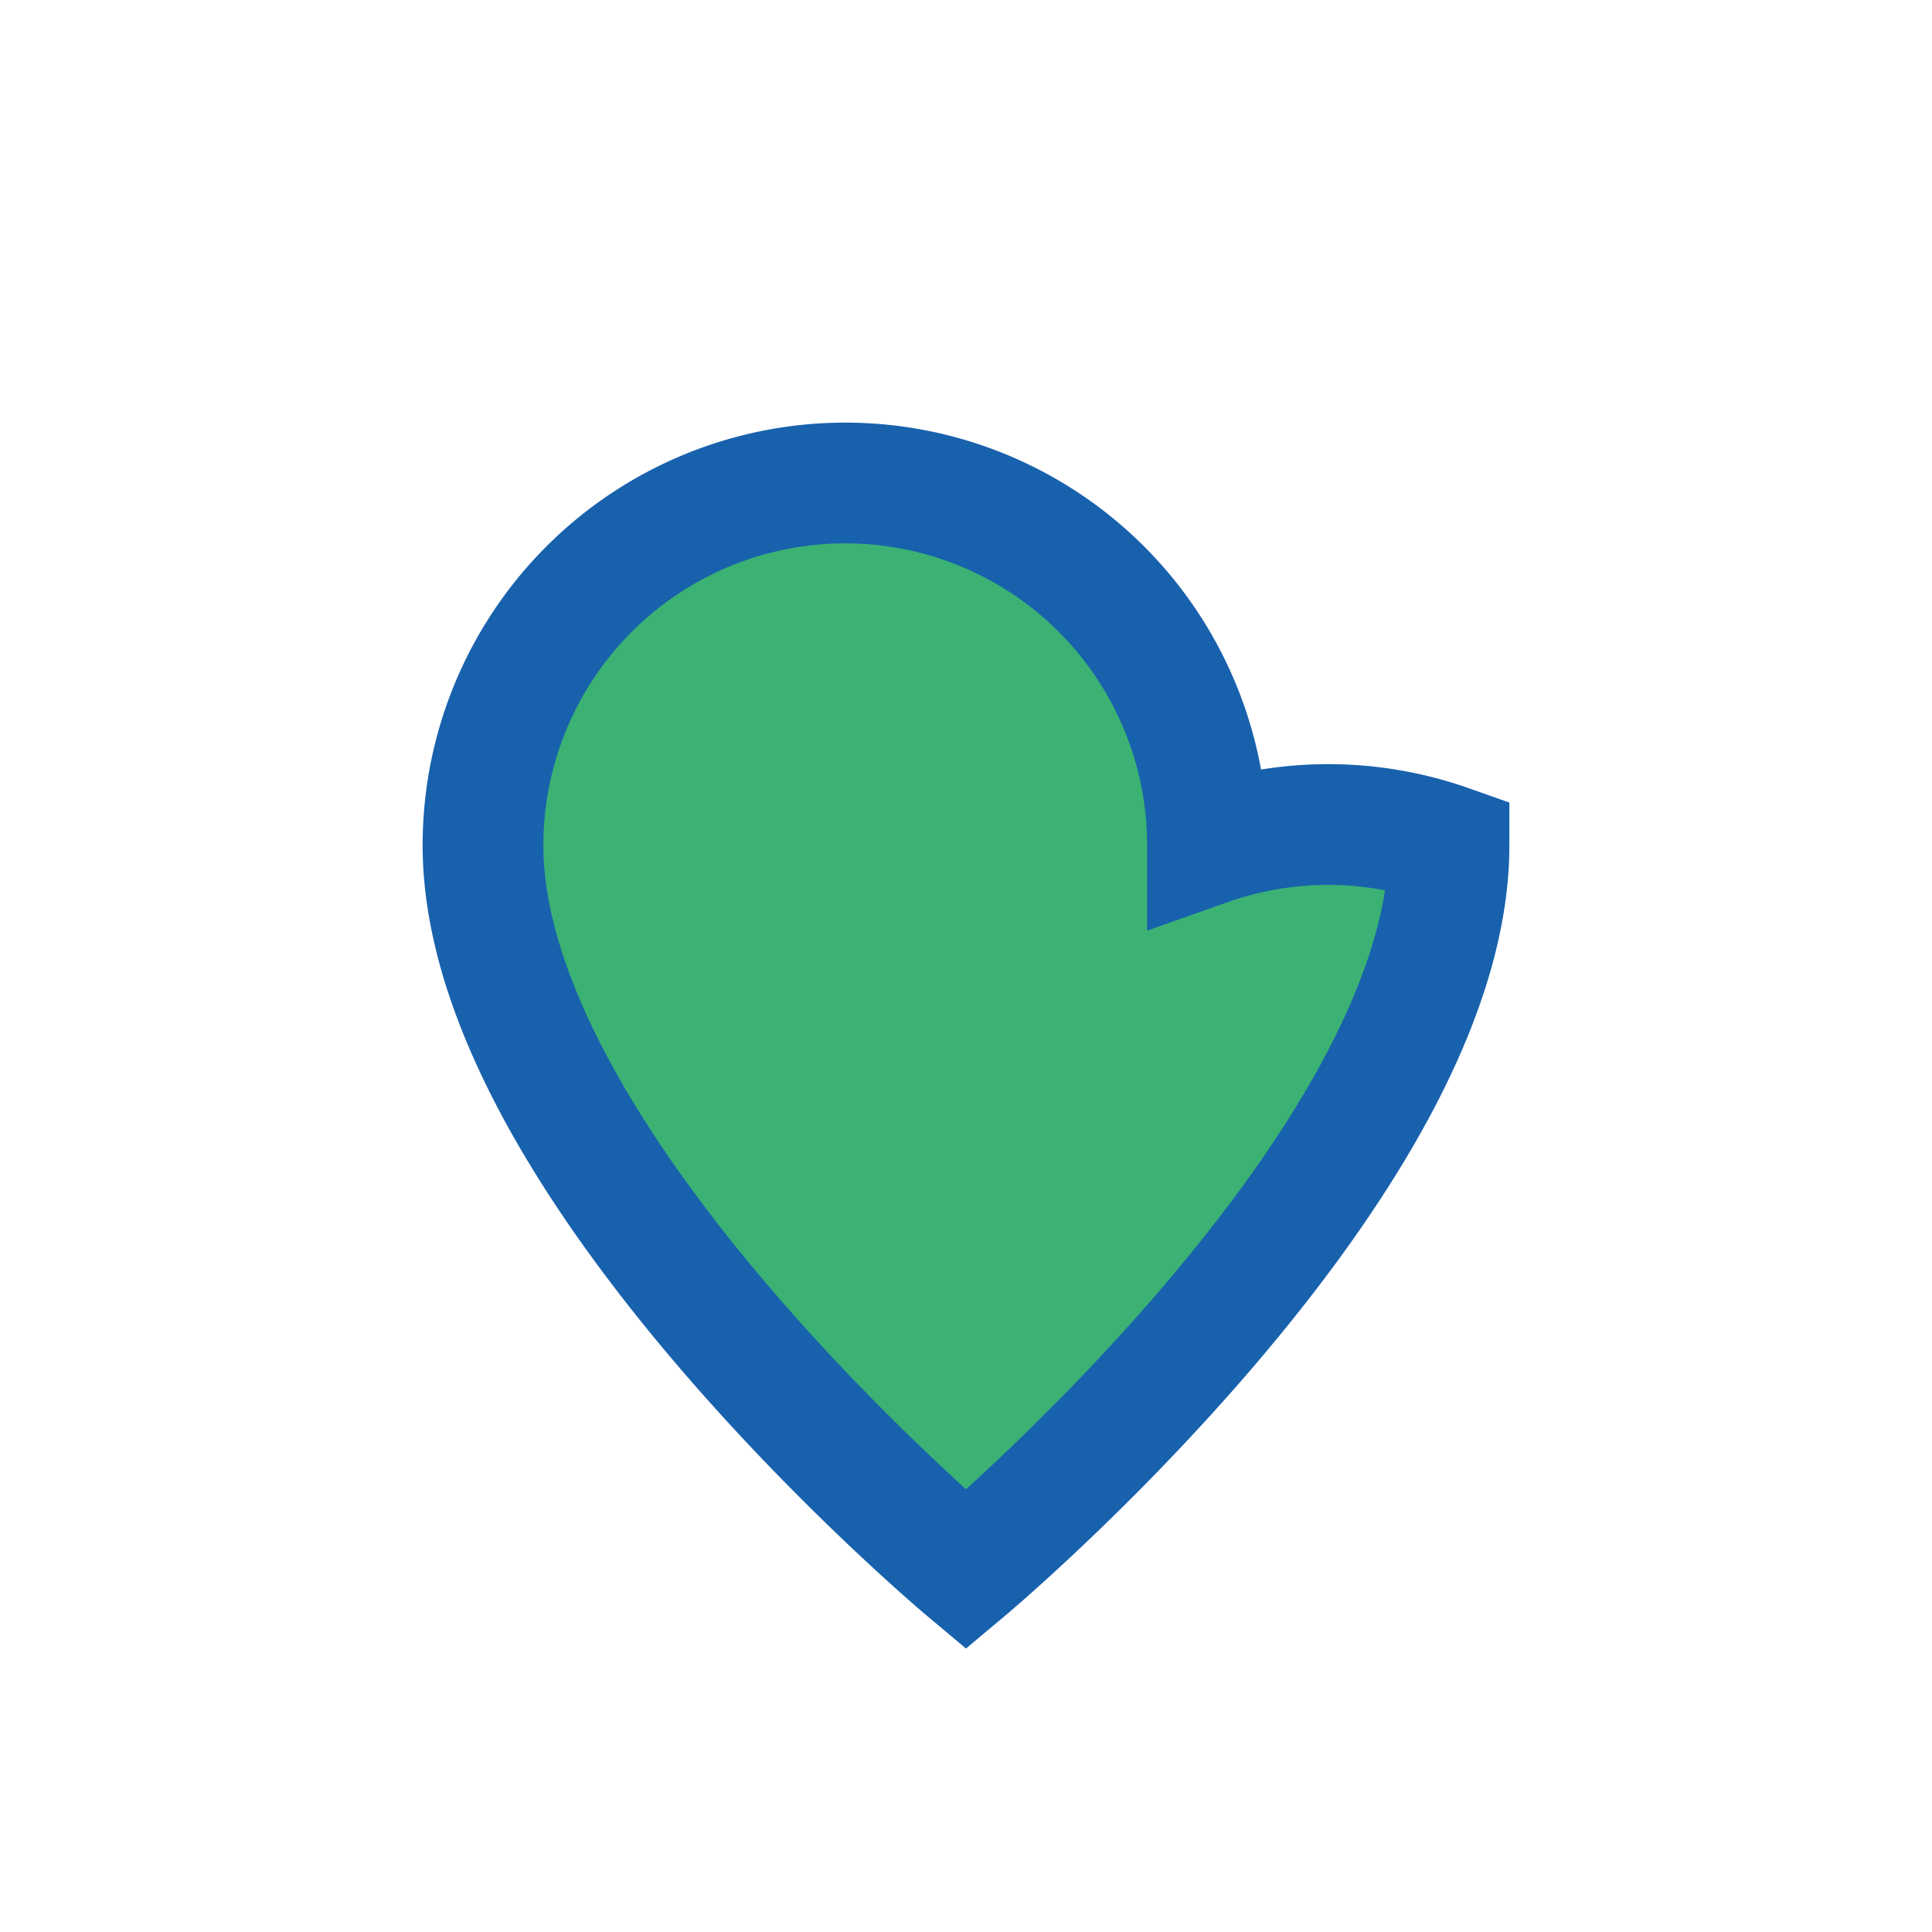 <?xml version="1.0" encoding="UTF-8"?>
<svg xmlns="http://www.w3.org/2000/svg" width="32" height="32" viewBox="0 0 32 32"><path d="M16 26s-8-6.7-8-12a6 6 0 0 1 12 0A6 6 0 0 1 24 14c0 5.3-8 12-8 12z" fill="#3BB273" stroke="#1861AD" stroke-width="2"/></svg>